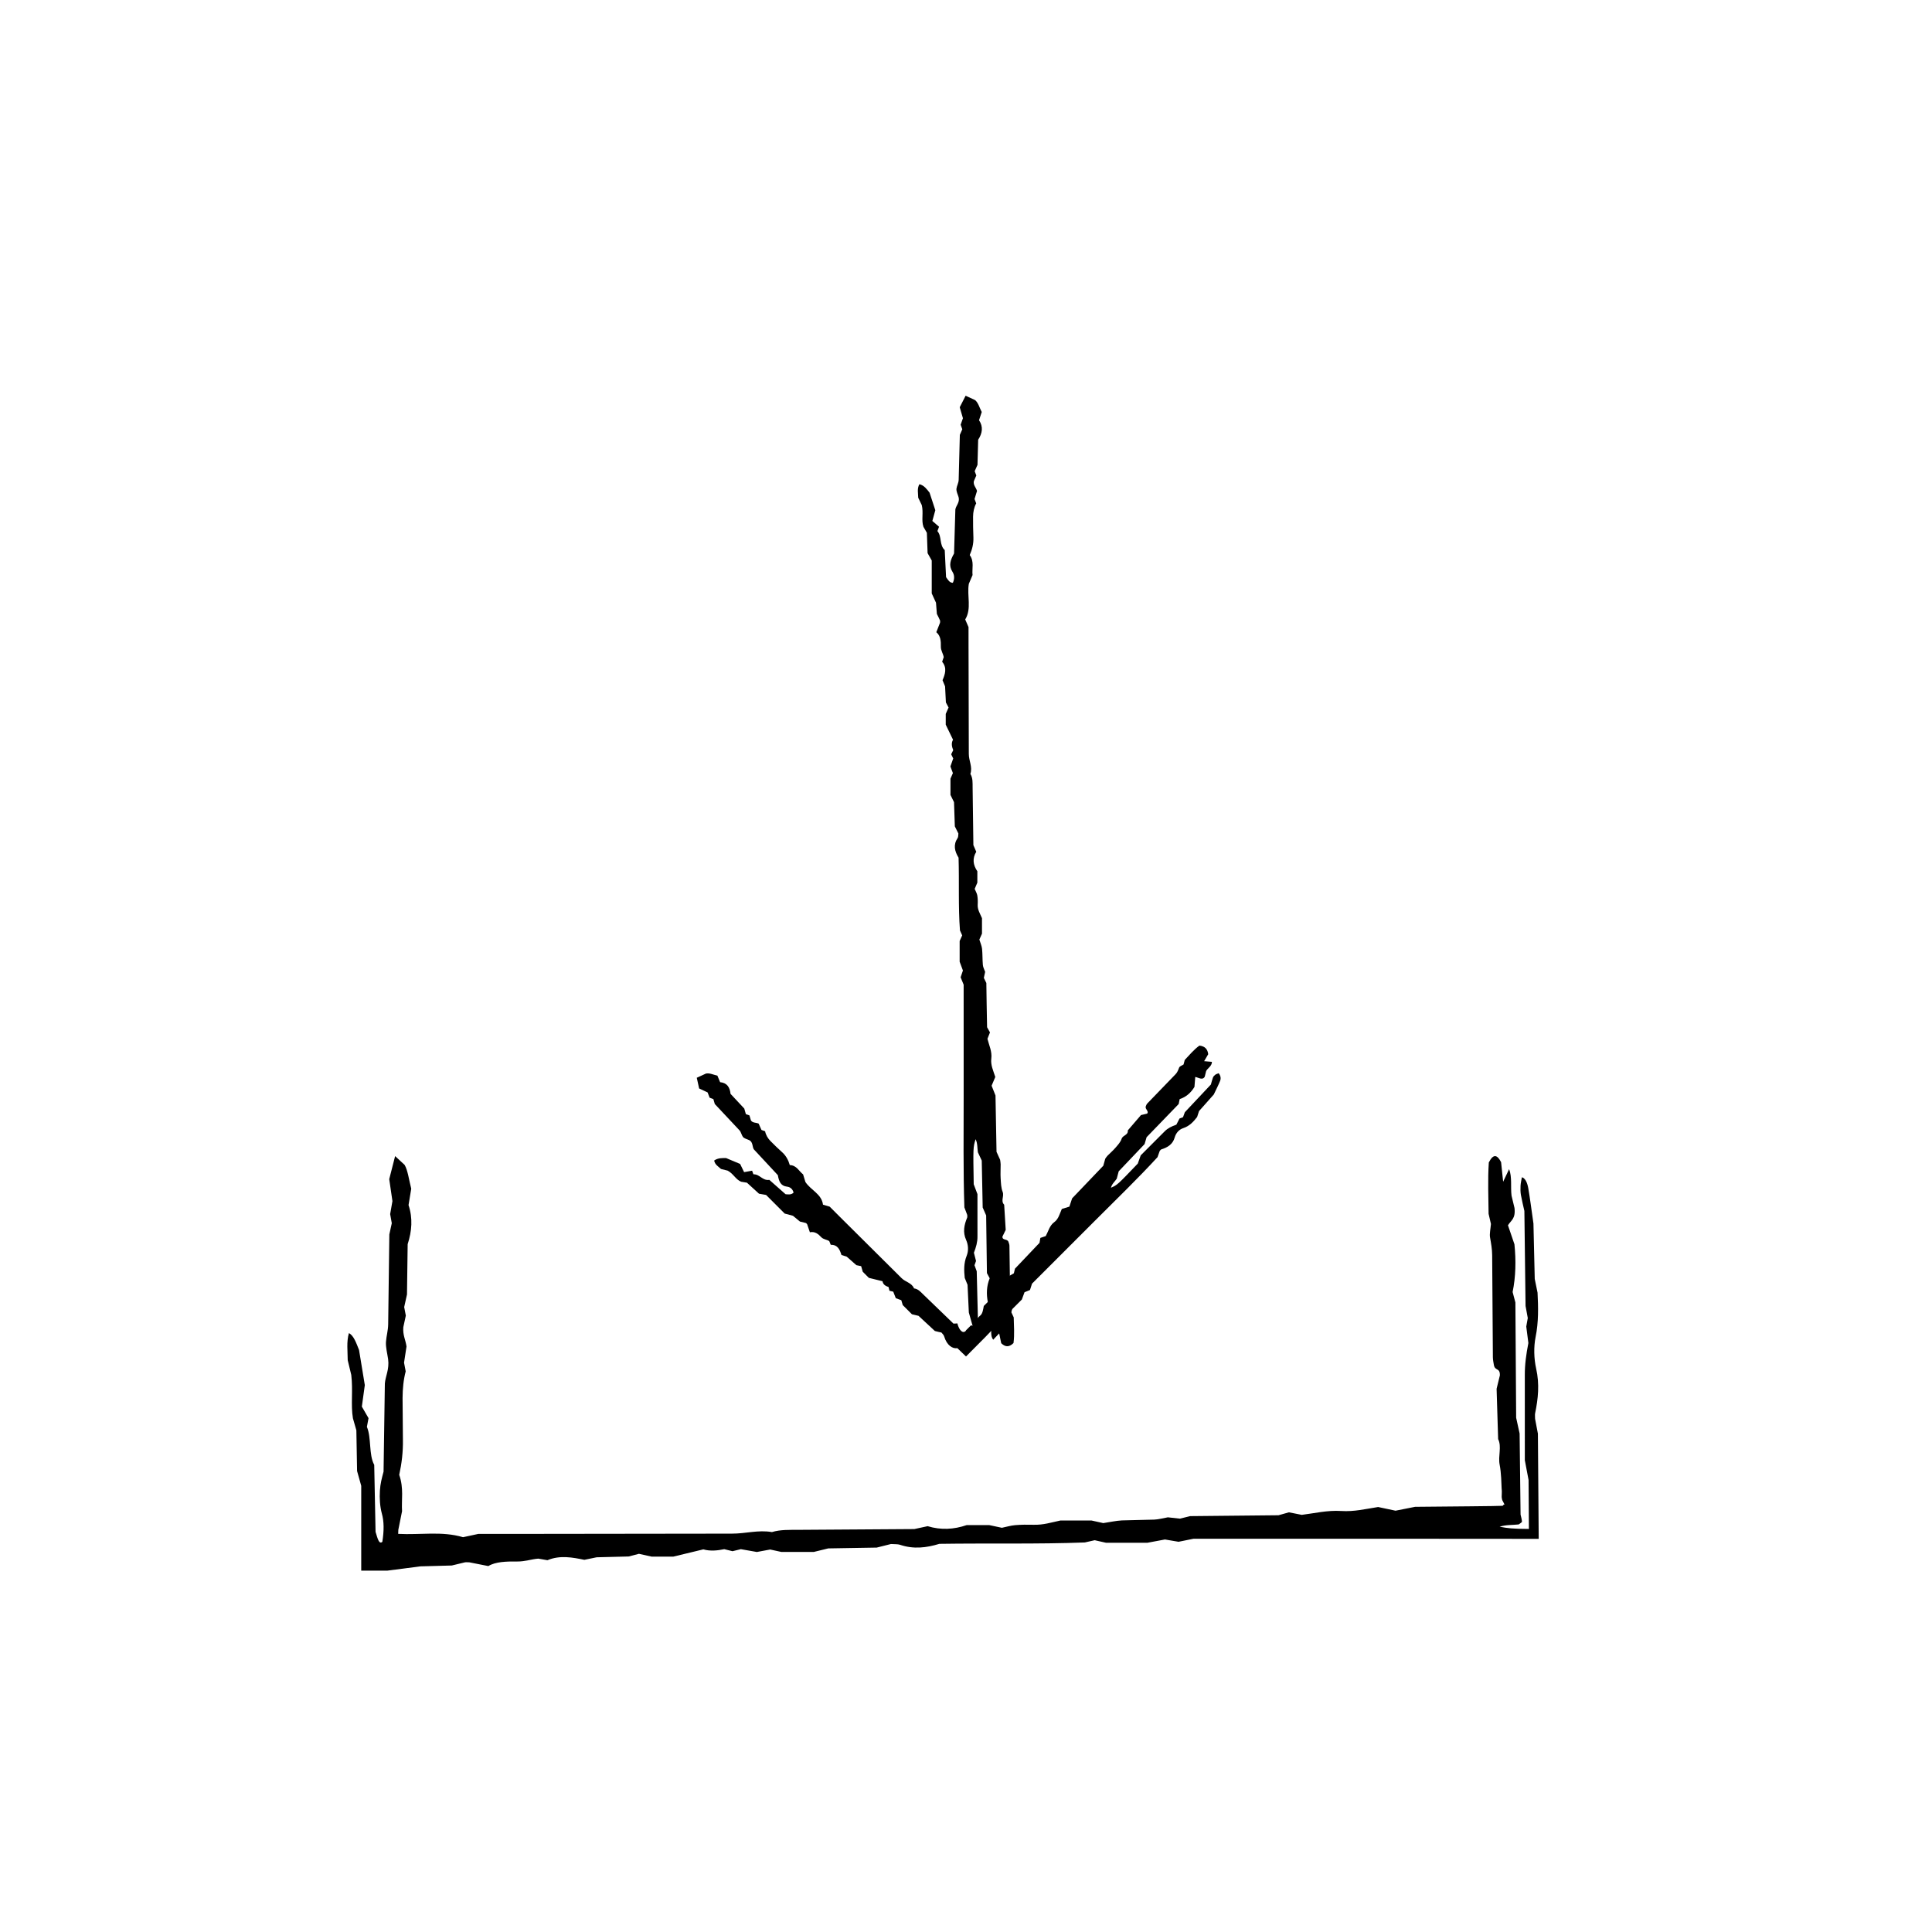 <?xml version="1.0" encoding="UTF-8"?>
<!-- The Best Svg Icon site in the world: iconSvg.co, Visit us! https://iconsvg.co -->
<svg fill="#000000" width="800px" height="800px" version="1.1" viewBox="144 144 512 512" xmlns="http://www.w3.org/2000/svg">
 <g>
  <path d="m482.84 545.55c1.215-0.344 1.934-0.539 2.742-0.77 1.043 0.207 2.141 0.422 3.391 0.672 3.371-0.406 6.731-1.258 10.496-1.023 3.394 0.215 6.367-0.527 9.75-1.055 1.285 0.273 2.75 0.586 4.613 0.977 1.199-0.238 2.684-0.535 5.18-1.027 8.484-0.086 22.277-0.18 23.211-0.273 0.137-0.172 0.246-0.344 0.492-0.344l-0.613-1.18c-0.051-0.277-0.137-0.574-0.141-0.801-0.012-0.684 0.086-1.367 0.004-2.066l-0.023-0.258-0.035-0.863-0.082-1.848c-0.07-1.223-0.188-2.418-0.402-3.523-0.457-2.297 0.598-4.777-0.402-6.793-0.137-4.481-0.277-8.953-0.406-13.34 0.301-1.234 0.562-2.316 0.867-3.547 0.059-2.086-1.254-1.113-1.578-2.699-0.086-0.574-0.273-1.344-0.277-2.109l-0.188-27.039c-0.012-1.672-0.293-3.152-0.562-4.711-0.172-0.957 0.133-2.254 0.238-3.566-0.125-0.551-0.301-1.293-0.625-2.695-0.035-4.195-0.246-9.055 0.059-13.602 1.246-2.465 2.277-1.98 3.258-0.074 0.172 1.613 0.332 3.18 0.539 5.18 0.645-1.359 1.117-2.352 1.586-3.344 0.82 2.137 0.352 4.75 0.641 7.031 0.277 1.152 0.539 2.254 0.789 3.285 0.312 2.883-0.945 3.254-1.734 4.57 0.555 1.629 1.113 3.266 1.715 5.031 0.434 4.273 0.352 8.602-0.484 12.652 0.242 0.906 0.434 1.629 0.734 2.762 0.066 9.809 0.133 20.031 0.203 30.555 0.266 1.219 0.59 2.707 0.918 4.191 0.086 7.074 0.168 14.141 0.25 21.473 0.18 0.715 0.367 1.43 0.367 1.965-0.25 0.215-0.535 0.43-0.855 0.645-1.531 0.188-3.449 0.055-5.059 0.609 2.254 0.406 3.266 0.562 7.758 0.59-0.016-2.273-0.047-6.316-0.09-12.973-0.266-1.391-0.551-2.906-0.992-5.25-0.004-6.957-0.004-14.738-0.004-22.516-0.012-2.91 0.379-5.629 0.945-8.531-0.172-1.324-0.367-2.856-0.559-4.375 0.137-0.77 0.277-1.535 0.402-2.246-0.215-1.188-0.43-2.332-0.59-3.203-0.105-8.488-0.207-16.676-0.312-25.176-0.277-1.258-0.645-2.707-0.918-4.231-0.133-0.742-0.141-1.629-0.098-2.422 0.039-0.777 0.227-1.512 0.352-2.277 0.867 0.227 1.422 1.371 1.688 2.856 0.473 2.672 0.805 5.441 1.379 9.402 0.098 4.012 0.215 9.336 0.344 14.691 0.227 1.109 0.457 2.238 0.742 3.633 0.195 3.805 0.297 7.75-0.516 11.754-0.523 2.621-0.453 5.684 0.152 8.398 0.922 4.082 0.527 7.949-0.281 11.824-0.074 0.348-0.012 0.816-0.012 1.441 0.18 0.941 0.398 2.082 0.75 3.953 0.07 9.059 0.141 18.27 0.215 27.871-10.676-0.012-21.766-0.016-32.859-0.023h-58.645c-1.5 0.309-2.625 0.535-3.941 0.801-0.941-0.156-2.066-0.348-3.602-0.609-1.176 0.215-2.68 0.5-4.648 0.867h-10.988c-0.711-0.16-1.812-0.406-2.984-0.672-0.641 0.145-1.367 0.309-2.629 0.594-12.496 0.473-25.59 0.172-38.531 0.367-3.477 1.055-6.848 1.461-10.434 0.25-0.594-0.207-1.566-0.137-2.398-0.203-1.074 0.266-2.172 0.539-3.777 0.945-3.961 0.066-8.453 0.141-12.832 0.215-1.203 0.297-2.309 0.562-3.836 0.938h-8.613c-0.664-0.141-1.777-0.383-2.953-0.641-1.027 0.191-2.141 0.398-3.527 0.656-1.273-0.223-2.762-0.484-4.246-0.746l-2.207 0.539-2.188-0.539c-1.832 0.371-3.68 0.578-5.547 0.051-2.562 0.621-5.113 1.234-7.977 1.926h-5.707c-1.18-0.262-2.289-0.508-3.387-0.75-0.73 0.191-1.449 0.379-2.699 0.707-2.309 0.059-5.144 0.133-8.504 0.215-0.645 0.133-1.762 0.363-3.254 0.672-3.027-0.625-6.473-1.293-9.785 0.102-0.789-0.137-1.559-0.266-2.422-0.418-1.863 0.141-3.512 0.789-5.629 0.762-2.852-0.035-5.727 0.055-7.609 1.211-2.066-0.406-3.547-0.699-5.023-0.992-0.422 0-0.891-0.059-1.234 0.012-1.098 0.262-2.195 0.527-3.422 0.828-2.656 0.07-5.5 0.152-8.328 0.227-2.637 0.344-5.262 0.68-8.746 1.133h-6.934v-22.484c-0.434-1.535-0.734-2.609-1.098-3.906-0.059-3.449-0.125-7.125-0.191-10.797l-0.91-3.18c-0.605-3.578 0.059-7.336-0.441-11.504-0.23-0.945-0.578-2.418-0.941-3.906-0.016-2.394-0.348-4.863 0.312-7.164 1.258 0.598 1.949 2.606 2.691 4.465 0.504 3.059 1.004 6.121 1.527 9.305-0.246 1.797-0.516 3.723-0.785 5.703 0.613 1.062 1.188 2.062 1.77 3.059l-0.43 2.309c1.238 2.922 0.449 7.336 1.941 10.07 0.121 6.121 0.242 12.141 0.352 17.75 0.555 1.777 0.898 3.391 1.797 2.648 0.473-2.988 0.453-5.402-0.117-7.457-0.523-1.906-0.648-4.019-0.527-6.106 0.117-1.898 0.492-3.25 0.969-5.043 0.105-7.273 0.223-15.047 0.344-23.336 0.125-1.883 1.234-3.785 0.863-6.473-0.215-1.516-0.656-3.102-0.57-4.566 0.102-1.531 0.562-2.996 0.586-4.684 0.102-7.777 0.203-15.559 0.309-23.805 0.152-0.684 0.395-1.797 0.648-2.973-0.117-0.672-0.262-1.438-0.434-2.414 0.16-0.941 0.359-2.055 0.605-3.441-0.242-1.648-0.52-3.559-0.848-5.82 0.488-1.91 1.027-4.027 1.562-6.109 0.875 0.812 1.613 1.496 2.516 2.332 0.828 1.395 1.129 3.848 1.754 6.316-0.207 1.27-0.457 2.781-0.715 4.332 1.16 3.481 0.887 6.914-0.23 10.352-0.059 4.422-0.121 8.934-0.18 13.336-0.262 1.18-0.508 2.262-0.742 3.34 0.145 0.77 0.297 1.535 0.434 2.262-0.246 1.133-0.484 2.238-0.664 3.066-0.172 2.121 0.578 3.25 0.848 5.117-0.188 1.238-0.422 2.766-0.656 4.289l0.438 2.309c-0.586 2.195-0.812 4.602-0.828 7.039l0.09 11.059c0.059 3.289-0.328 6.375-0.977 9.316 1.25 3.57 0.559 6.656 0.75 9.645-0.359 1.805-0.68 3.379-0.988 4.926l-0.039 1.078c5.769 0.324 11.613-0.785 17.184 0.883 1.441-0.312 2.559-0.551 4.051-0.871h9.477l57.73-0.074c3.613 0.012 6.973-1.043 10.609-0.414 2.223-0.684 4.719-0.574 7.164-0.594 10.223-0.07 20.453-0.137 30.566-0.203 1.246-0.273 2.367-0.516 3.531-0.766 3.527 1.074 6.973 0.867 10.332-0.281h6.019c1.223 0.258 2.336 0.492 3.324 0.707 1.23-0.25 2.316-0.594 3.488-0.695 1.598-0.137 3.269-0.152 4.902-0.105 2.625 0.074 4.695-0.621 7.141-1.133h8.207c1.273 0.281 2.371 0.523 3.133 0.691 1.824-0.273 3.34-0.625 4.922-0.711l8.59-0.215c1.168-0.051 2.297-0.379 3.606-0.605 0.941 0.102 2.066 0.227 3.199 0.348 0.734-0.18 1.465-0.363 2.699-0.664 7.269-0.078 15.035-0.156 23.449-0.234z"/>
  <path d="m419.48 473.38c0.102-0.586 0.16-0.934 0.227-1.32 0.441-0.152 0.906-0.309 1.43-0.488 0.672-1.246 1.012-2.797 2.246-3.688 1.117-0.805 1.426-2.176 2.012-3.5 0.551-0.172 1.188-0.367 1.996-0.613 0.168-0.508 0.379-1.137 0.734-2.195 2.535-2.656 5.356-5.613 8.258-8.641 0.152-0.559 0.332-1.211 0.52-1.867 0.195-0.262 0.359-0.555 0.59-0.785 0.691-0.707 1.449-1.34 2.086-2.086 0.637-0.742 1.352-1.484 1.664-2.418 0.324-0.977 1.777-0.934 1.633-2.207 1.168-1.367 2.344-2.727 3.488-4.062 0.559-0.137 1.059-0.258 1.613-0.387 0.629-0.551-0.57-1.203-0.352-1.883 0.105-0.215 0.188-0.57 0.402-0.789l7.512-7.777c0.469-0.48 0.691-1.098 0.938-1.734 0.145-0.387 0.73-0.539 1.176-0.84 0.07-0.246 0.152-0.578 0.316-1.203 1.164-1.211 2.394-2.734 3.891-3.805 1.57 0.18 2.172 1.047 2.328 2.289-0.336 0.574-0.664 1.133-1.082 1.844 0.836 0.07 1.449 0.121 2.066 0.176-0.023 1.184-1.094 1.598-1.535 2.438-0.125 0.523-0.25 1.023-0.367 1.492-0.59 1.039-1.586 0.246-2.516 0.07-0.07 0.852-0.137 1.707-0.211 2.637-0.906 1.512-2.188 2.68-3.918 3.238-0.086 0.422-0.152 0.766-0.262 1.301-2.727 2.82-5.566 5.762-8.5 8.793-0.156 0.535-0.348 1.18-0.539 1.828-2.258 2.379-4.516 4.75-6.856 7.215-0.145 0.559-0.316 1.219-0.52 1.953-0.488 0.75-1.289 1.367-1.535 2.402 1.699-0.75 1.699-0.75 7.109-6.402 0.207-0.578 0.434-1.211 0.781-2.188 1.965-1.969 4.16-4.172 6.363-6.375 0.82-0.832 1.859-1.324 3.078-1.75 0.258-0.5 0.551-1.066 0.84-1.633 0.312-0.117 0.629-0.238 0.926-0.348 0.18-0.492 0.352-0.969 0.488-1.324 2.328-2.473 4.57-4.863 6.902-7.34 0.156-0.551 0.309-1.219 0.543-1.844 0.117-0.301 0.363-0.559 0.621-0.75 0.25-0.191 0.59-0.262 0.898-0.395 0.551 0.676 0.621 1.395 0.387 2-0.422 1.09-0.969 2.106-1.684 3.633-1.074 1.203-2.488 2.797-3.91 4.402-0.152 0.473-0.312 0.957-0.504 1.559-0.941 1.215-1.984 2.398-3.688 2.961-1.113 0.367-1.926 1.285-2.262 2.484-0.508 1.805-1.875 2.625-3.543 3.148-0.152 0.051-0.242 0.223-0.418 0.402-0.137 0.395-0.309 0.867-0.586 1.652-5.223 5.691-11.004 11.262-16.672 16.938-5.562 5.562-11.117 11.125-16.586 16.586-0.207 0.641-0.363 1.125-0.543 1.684-0.379 0.152-0.832 0.336-1.445 0.59-0.18 0.488-0.406 1.113-0.707 1.93-0.906 0.906-1.949 1.945-3.109 3.109-0.312 0.09-0.801 0.223-1.32 0.367-0.086 0.289-0.176 0.609-0.336 1.18-3.019 3.543-6.609 6.945-10.035 10.441l-2.297-2.207c-1.285 0.203-2.766-0.707-3.508-3.152-0.117-0.406-0.465-0.656-0.711-0.992-0.469-0.098-0.957-0.195-1.734-0.402-1.34-1.238-2.852-2.644-4.328-4.019-0.551-0.133-1.055-0.25-1.754-0.418-0.684-0.691-1.492-1.492-2.434-2.434-0.086-0.293-0.23-0.777-0.383-1.289-0.422-0.156-0.887-0.324-1.457-0.535-0.207-0.52-0.441-1.125-0.676-1.727l-1.008-0.242-0.238-0.996c-0.781-0.258-1.449-0.629-1.602-1.531-1.16-0.289-2.324-0.574-3.617-0.891-0.484-0.48-1.059-1.059-1.613-1.617-0.152-0.52-0.293-1.008-0.43-1.484-0.336-0.07-0.68-0.141-1.266-0.266-0.695-0.609-1.547-1.359-2.559-2.254-0.281-0.09-0.754-0.242-1.391-0.441-0.418-1.293-0.922-2.746-2.836-2.695-0.133-0.316-0.258-0.629-0.395-0.977-0.625-0.43-1.559-0.434-2.133-1.055-0.781-0.832-1.664-1.578-3.008-1.293-0.297-0.871-0.508-1.5-0.719-2.121-0.121-0.121-0.211-0.297-0.359-0.336-0.488-0.152-0.992-0.25-1.551-0.383-0.59-0.488-1.219-1.008-1.848-1.527-0.66-0.176-1.316-0.352-2.191-0.59-1.598-1.598-3.332-3.336-4.934-4.934-0.734-0.125-1.25-0.215-1.875-0.328-1.02-0.934-2.106-1.918-3.195-2.918l-1.543-0.258c-1.441-0.586-2.031-2.117-3.566-2.938-0.434-0.105-1.098-0.273-1.77-0.441-0.695-0.664-1.621-1.129-1.805-2.246 1.059-0.719 2.109-0.641 3.164-0.641 1.219 0.508 2.438 1.023 3.707 1.551 0.332 0.68 0.695 1.414 1.059 2.172 0.734-0.133 1.426-0.258 2.117-0.383l0.348 0.957c1.703-0.055 2.394 1.754 4.219 1.477 1.492 1.316 2.953 2.606 4.312 3.809 0.816 0.035 1.465 0.195 2.117-0.43-0.238-0.906-0.84-1.48-1.75-1.582-1.672-0.195-2.133-1.387-2.422-3.043-1.984-2.137-4.098-4.414-6.359-6.84-0.441-0.621-0.195-1.945-1.223-2.438-0.574-0.277-1.34-0.418-1.688-0.887-0.367-0.504-0.453-1.25-0.918-1.742-2.133-2.266-4.262-4.539-6.519-6.949-0.086-0.301-0.227-0.785-0.379-1.301-0.277-0.105-0.586-0.223-0.988-0.371-0.152-0.383-0.324-0.836-0.543-1.402-0.637-0.297-1.371-0.641-2.242-1.047-0.195-0.887-0.414-1.863-0.625-2.832 0.848-0.387 1.562-0.719 2.434-1.117 0.984-0.191 1.883 0.293 3.031 0.551 0.211 0.508 0.465 1.113 0.719 1.734 1.805 0.16 2.586 1.324 2.766 3.094 1.203 1.293 2.438 2.613 3.641 3.898 0.145 0.523 0.289 0.996 0.418 1.473 0.328 0.109 0.645 0.227 0.945 0.332 0.145 0.492 0.293 0.977 0.398 1.34 0.48 0.719 1.328 0.504 2.047 0.848 0.215 0.484 0.484 1.078 0.75 1.676l0.957 0.344c0.207 1.031 0.73 1.875 1.406 2.574 1.023 1.059 2.106 2.07 3.195 3.062 0.969 0.891 1.57 2.035 1.941 3.324 1.84 0.07 2.43 1.633 3.527 2.465 0.227 0.734 0.422 1.379 0.613 2.016 1.426 2.188 4.277 3.133 4.664 6.016 0.629 0.191 1.117 0.332 1.77 0.523 0.828 0.832 1.754 1.754 2.68 2.68l16.383 16.273c1.012 1.027 2.711 1.234 3.289 2.711 1.117 0.145 1.742 0.926 2.449 1.605 2.676 2.586 5.356 5.164 8.004 7.723 0.383 0 0.707-0.02 1.023-0.059 0.539 2.039 1.559 2.785 2.266 1.945l0.035-0.109c0.441-0.441 0.891-0.887 1.309-1.305 0.301 0.07 0.594 0.105 0.867 0.125 0.238-0.594 0.387-1.23 0.609-1.594 0.312-0.5 0.656-0.867 1.023-1.168 0.598-0.5 0.734-1.605 0.902-2.508 0.543-0.543 1.133-1.129 1.684-1.676 0.555-0.16 1.039-0.301 1.375-0.398 0.316-0.711 0.504-1.391 0.887-1.895 0.707-0.906 1.566-1.684 2.277-2.578 0.297-0.367 0.383-0.918 0.594-1.449 0.332-0.191 0.742-0.422 1.148-0.656 0.086-0.332 0.16-0.672 0.301-1.234 2.023-2.144 4.168-4.394 6.492-6.832z"/>
  <path d="m405.59 416.23c0.336 0.609 0.539 0.961 0.766 1.371-0.203 0.523-0.418 1.066-0.672 1.691 0.406 1.684 1.266 3.367 1.023 5.25-0.215 1.699 0.523 3.184 1.055 4.871-0.273 0.641-0.578 1.375-0.977 2.309 0.242 0.598 0.535 1.344 1.031 2.59 0.086 4.586 0.176 9.699 0.273 14.934 0.289 0.629 0.621 1.367 0.953 2.106 0.051 0.406 0.137 0.812 0.141 1.219 0.012 1.23-0.086 2.465-0.004 3.688 0.082 1.215 0.102 2.508 0.535 3.606 0.457 1.148-0.598 2.387 0.402 3.394 0.137 2.238 0.277 4.481 0.406 6.676-0.301 0.613-0.562 1.16-0.867 1.773-0.059 1.043 1.254 0.555 1.578 1.352 0.086 0.289 0.273 0.672 0.277 1.059l0.188 13.516c0.012 0.836 0.293 1.578 0.562 2.352 0.172 0.48-0.133 1.125-0.238 1.785 0.125 0.277 0.301 0.645 0.625 1.352 0.035 2.102 0.246 4.527-0.059 6.801-1.246 1.234-2.277 0.988-3.258 0.035-0.172-0.805-0.332-1.586-0.539-2.59-0.645 0.676-1.117 1.176-1.586 1.672-0.82-1.066-0.352-2.379-0.641-3.516-0.277-0.574-0.539-1.125-0.789-1.641-0.312-1.441 0.945-1.621 1.734-2.281-0.555-0.816-1.113-1.633-1.715-2.516-0.434-2.137-0.352-4.301 0.484-6.328-0.242-0.449-0.434-0.816-0.734-1.379-0.066-4.902-0.133-10.016-0.203-15.281-0.273-0.609-0.59-1.352-0.918-2.098-0.086-4.098-0.168-8.191-0.25-12.438-0.293-0.629-0.637-1.359-1.02-2.188-0.18-1.094-0.055-2.348-0.609-3.481-0.664 2.172-0.664 2.172-0.5 11.945 0.266 0.695 0.551 1.457 0.992 2.625 0.004 3.477 0.004 7.367 0.004 11.254 0.012 1.457-0.379 2.816-0.945 4.266 0.172 0.664 0.367 1.43 0.559 2.188-0.137 0.387-0.277 0.766-0.402 1.125 0.215 0.594 0.43 1.168 0.59 1.602 0.105 4.242 0.207 8.34 0.312 12.59 0.277 0.629 0.645 1.352 0.918 2.117 0.133 0.371 0.141 0.816 0.098 1.215-0.039 0.387-0.227 0.754-0.352 1.137-0.867-0.109-1.422-0.684-1.688-1.43-0.473-1.336-0.805-2.719-1.379-4.699-0.098-2.004-0.215-4.672-0.344-7.344-0.227-0.555-0.457-1.125-0.742-1.82-0.195-1.898-0.297-3.875 0.516-5.879 0.523-1.309 0.453-2.84-0.152-4.195-0.922-2.039-0.527-3.977 0.281-5.914 0.074-0.176 0.012-0.406 0.012-0.719-0.18-0.469-0.395-1.043-0.75-1.977-0.328-9.652-0.188-19.68-0.191-29.703 0-9.828 0-19.664-0.004-29.32-0.309-0.75-0.527-1.316-0.801-1.969 0.16-0.469 0.348-1.031 0.609-1.797-0.223-0.59-0.504-1.34-0.867-2.324v-5.492c0.156-0.352 0.406-0.906 0.672-1.492-0.141-0.316-0.309-0.68-0.59-1.316-0.473-6.246-0.172-12.797-0.367-19.266-1.055-1.738-1.457-3.426-0.25-5.219 0.203-0.297 0.137-0.781 0.203-1.199-0.266-0.535-0.539-1.082-0.945-1.891-0.07-1.98-0.141-4.227-0.215-6.414-0.297-0.605-0.562-1.152-0.941-1.914v-4.309c0.141-0.332 0.383-0.887 0.641-1.477-0.191-0.516-0.398-1.066-0.656-1.762 0.227-0.637 0.484-1.379 0.742-2.121l-0.539-1.102 0.539-1.094c-0.367-0.918-0.574-1.84-0.051-2.769-0.621-1.281-1.234-2.559-1.93-3.988v-2.852c0.266-0.59 0.516-1.145 0.75-1.691-0.191-0.363-0.379-0.727-0.711-1.352-0.059-1.152-0.125-2.57-0.215-4.254-0.133-0.324-0.363-0.883-0.672-1.629 0.625-1.512 1.293-3.238-0.105-4.891 0.137-0.398 0.273-0.777 0.418-1.215-0.141-0.934-0.789-1.758-0.762-2.816 0.035-1.426-0.059-2.863-1.203-3.805 0.406-1.031 0.699-1.773 0.988-2.516 0-0.211 0.066-0.441-0.012-0.621-0.242-0.559-0.523-1.098-0.828-1.707-0.074-0.953-0.152-1.969-0.23-2.977-0.336-0.742-0.68-1.477-1.129-2.457v-8.723c-0.434-0.766-0.734-1.305-1.098-1.949-0.059-1.723-0.125-3.562-0.191-5.394l-0.91-1.586c-0.605-1.789 0.059-3.668-0.441-5.754-0.23-0.473-0.578-1.211-0.941-1.953-0.016-1.195-0.348-2.43 0.312-3.582 1.258 0.301 1.949 1.305 2.691 2.231 0.504 1.531 1.004 3.059 1.527 4.656-0.246 0.898-0.516 1.863-0.785 2.852 0.613 0.527 1.188 1.027 1.77 1.531l-0.43 1.152c1.238 1.461 0.449 3.668 1.941 5.031 0.121 2.481 0.242 4.914 0.352 7.18 0.555 0.754 0.898 1.473 1.797 1.492 0.473-1.008 0.453-2.055-0.117-2.941-1.043-1.652-0.523-3.109 0.438-4.828 0.105-3.641 0.223-7.527 0.344-11.668 0.125-0.941 1.234-1.895 0.863-3.238-0.215-0.754-0.656-1.551-0.57-2.281 0.102-0.766 0.562-1.5 0.586-2.344 0.102-3.891 0.203-7.777 0.309-11.898 0.152-0.344 0.395-0.898 0.648-1.484-0.117-0.332-0.258-0.719-0.434-1.211 0.16-0.469 0.359-1.027 0.605-1.719-0.242-0.828-0.52-1.777-0.848-2.91 0.488-0.953 1.027-2.012 1.562-3.055 0.875 0.406 1.613 0.746 2.516 1.164 0.828 0.699 1.129 1.926 1.754 3.16-0.207 0.637-0.457 1.391-0.715 2.168 1.16 1.738 0.887 3.457-0.23 5.176-0.059 2.211-0.121 4.465-0.18 6.664-0.262 0.59-0.504 1.133-0.742 1.672 0.145 0.387 0.297 0.77 0.434 1.133-0.246 0.562-0.484 1.117-0.664 1.535-0.172 1.059 0.578 1.621 0.848 2.559-0.188 0.621-0.422 1.379-0.656 2.144l0.438 1.152c-0.586 1.098-0.812 2.301-0.828 3.516-0.023 1.844 0.023 3.688 0.09 5.531 0.059 1.648-0.328 3.184-0.977 4.656 1.25 1.684 0.559 3.586 0.75 5.297-0.359 0.848-0.68 1.594-0.988 2.324-0.535 3.195 0.805 6.551-0.957 9.445 0.312 0.719 0.555 1.281 0.875 2.023 0 1.465 0 3.098 0.004 4.734l0.074 28.863c-0.012 1.805 1.043 3.488 0.414 5.305 0.684 1.113 0.574 2.359 0.594 3.582 0.066 5.113 0.133 10.227 0.203 15.285 0.273 0.625 0.516 1.184 0.762 1.77-1.074 1.762-0.863 3.488 0.289 5.164v3.012c-0.262 0.613-0.492 1.168-0.707 1.664 0.258 0.613 0.594 1.16 0.695 1.742 0.137 0.801 0.152 1.637 0.105 2.449-0.07 1.309 0.621 2.348 1.137 3.566v4.102c-0.281 0.637-0.523 1.184-0.695 1.566 0.277 0.91 0.629 1.672 0.715 2.457 0.145 1.426 0.086 2.871 0.215 4.297 0.055 0.586 0.371 1.148 0.605 1.805-0.105 0.469-0.227 1.031-0.348 1.598 0.176 0.367 0.359 0.734 0.664 1.352 0.039 3.644 0.117 7.523 0.195 11.73z"/>
 </g>
</svg>